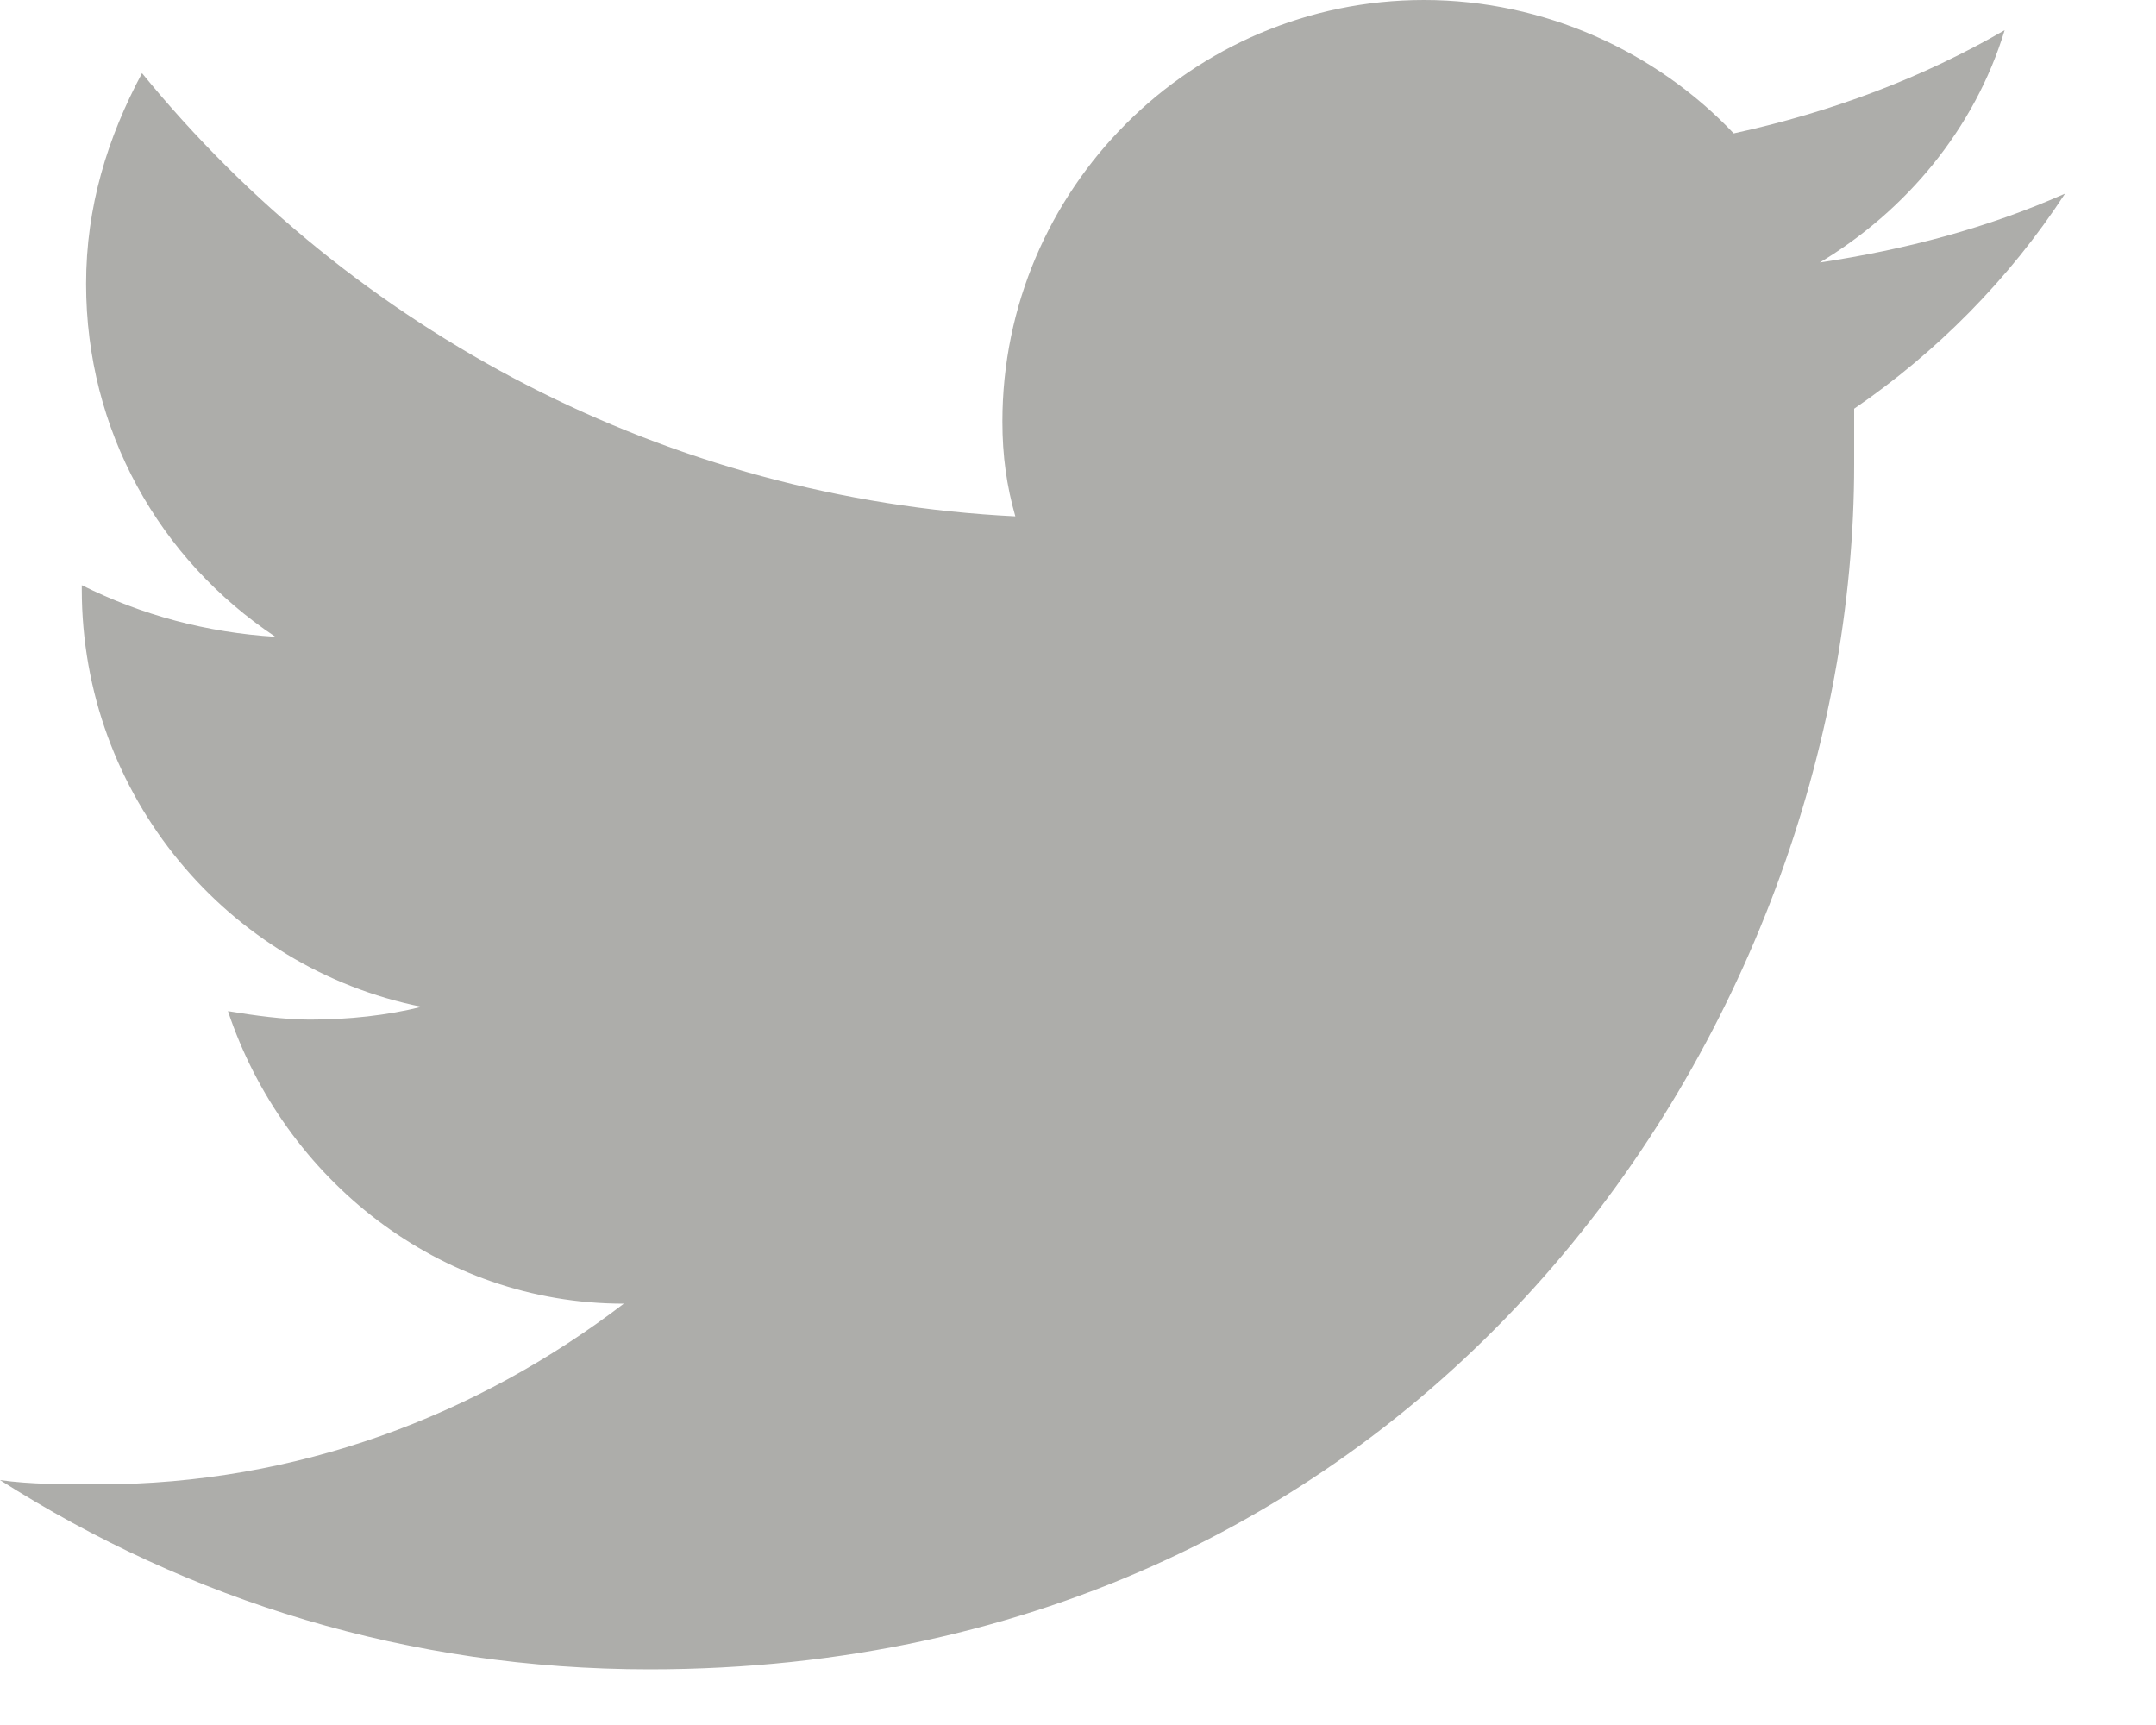 <svg width="15" height="12" viewBox="0 0 15 12" fill="none" xmlns="http://www.w3.org/2000/svg">
<path d="M14.367 1.347C13.828 1.586 13.259 1.736 12.661 1.826C13.259 1.467 13.738 0.898 13.947 0.21C13.379 0.539 12.75 0.778 12.062 0.928C11.523 0.359 10.745 0 9.907 0C8.291 0 6.974 1.317 6.974 2.933C6.974 3.173 7.004 3.382 7.064 3.592C4.639 3.472 2.454 2.305 0.988 0.509C0.748 0.958 0.599 1.437 0.599 1.975C0.599 2.993 1.107 3.891 1.916 4.43C1.437 4.4 0.988 4.28 0.569 4.071V4.1C0.569 5.537 1.586 6.734 2.933 7.004C2.694 7.064 2.424 7.093 2.155 7.093C1.975 7.093 1.766 7.064 1.586 7.034C1.975 8.201 3.053 9.069 4.34 9.069C3.322 9.847 2.065 10.326 0.688 10.326C0.449 10.326 0.21 10.326 0 10.296C1.317 11.134 2.843 11.613 4.519 11.613C9.937 11.613 12.9 7.123 12.9 3.232C12.9 3.113 12.9 2.963 12.9 2.843C13.469 2.454 13.977 1.945 14.367 1.347Z" fill="#ADADAA"/>
</svg>
